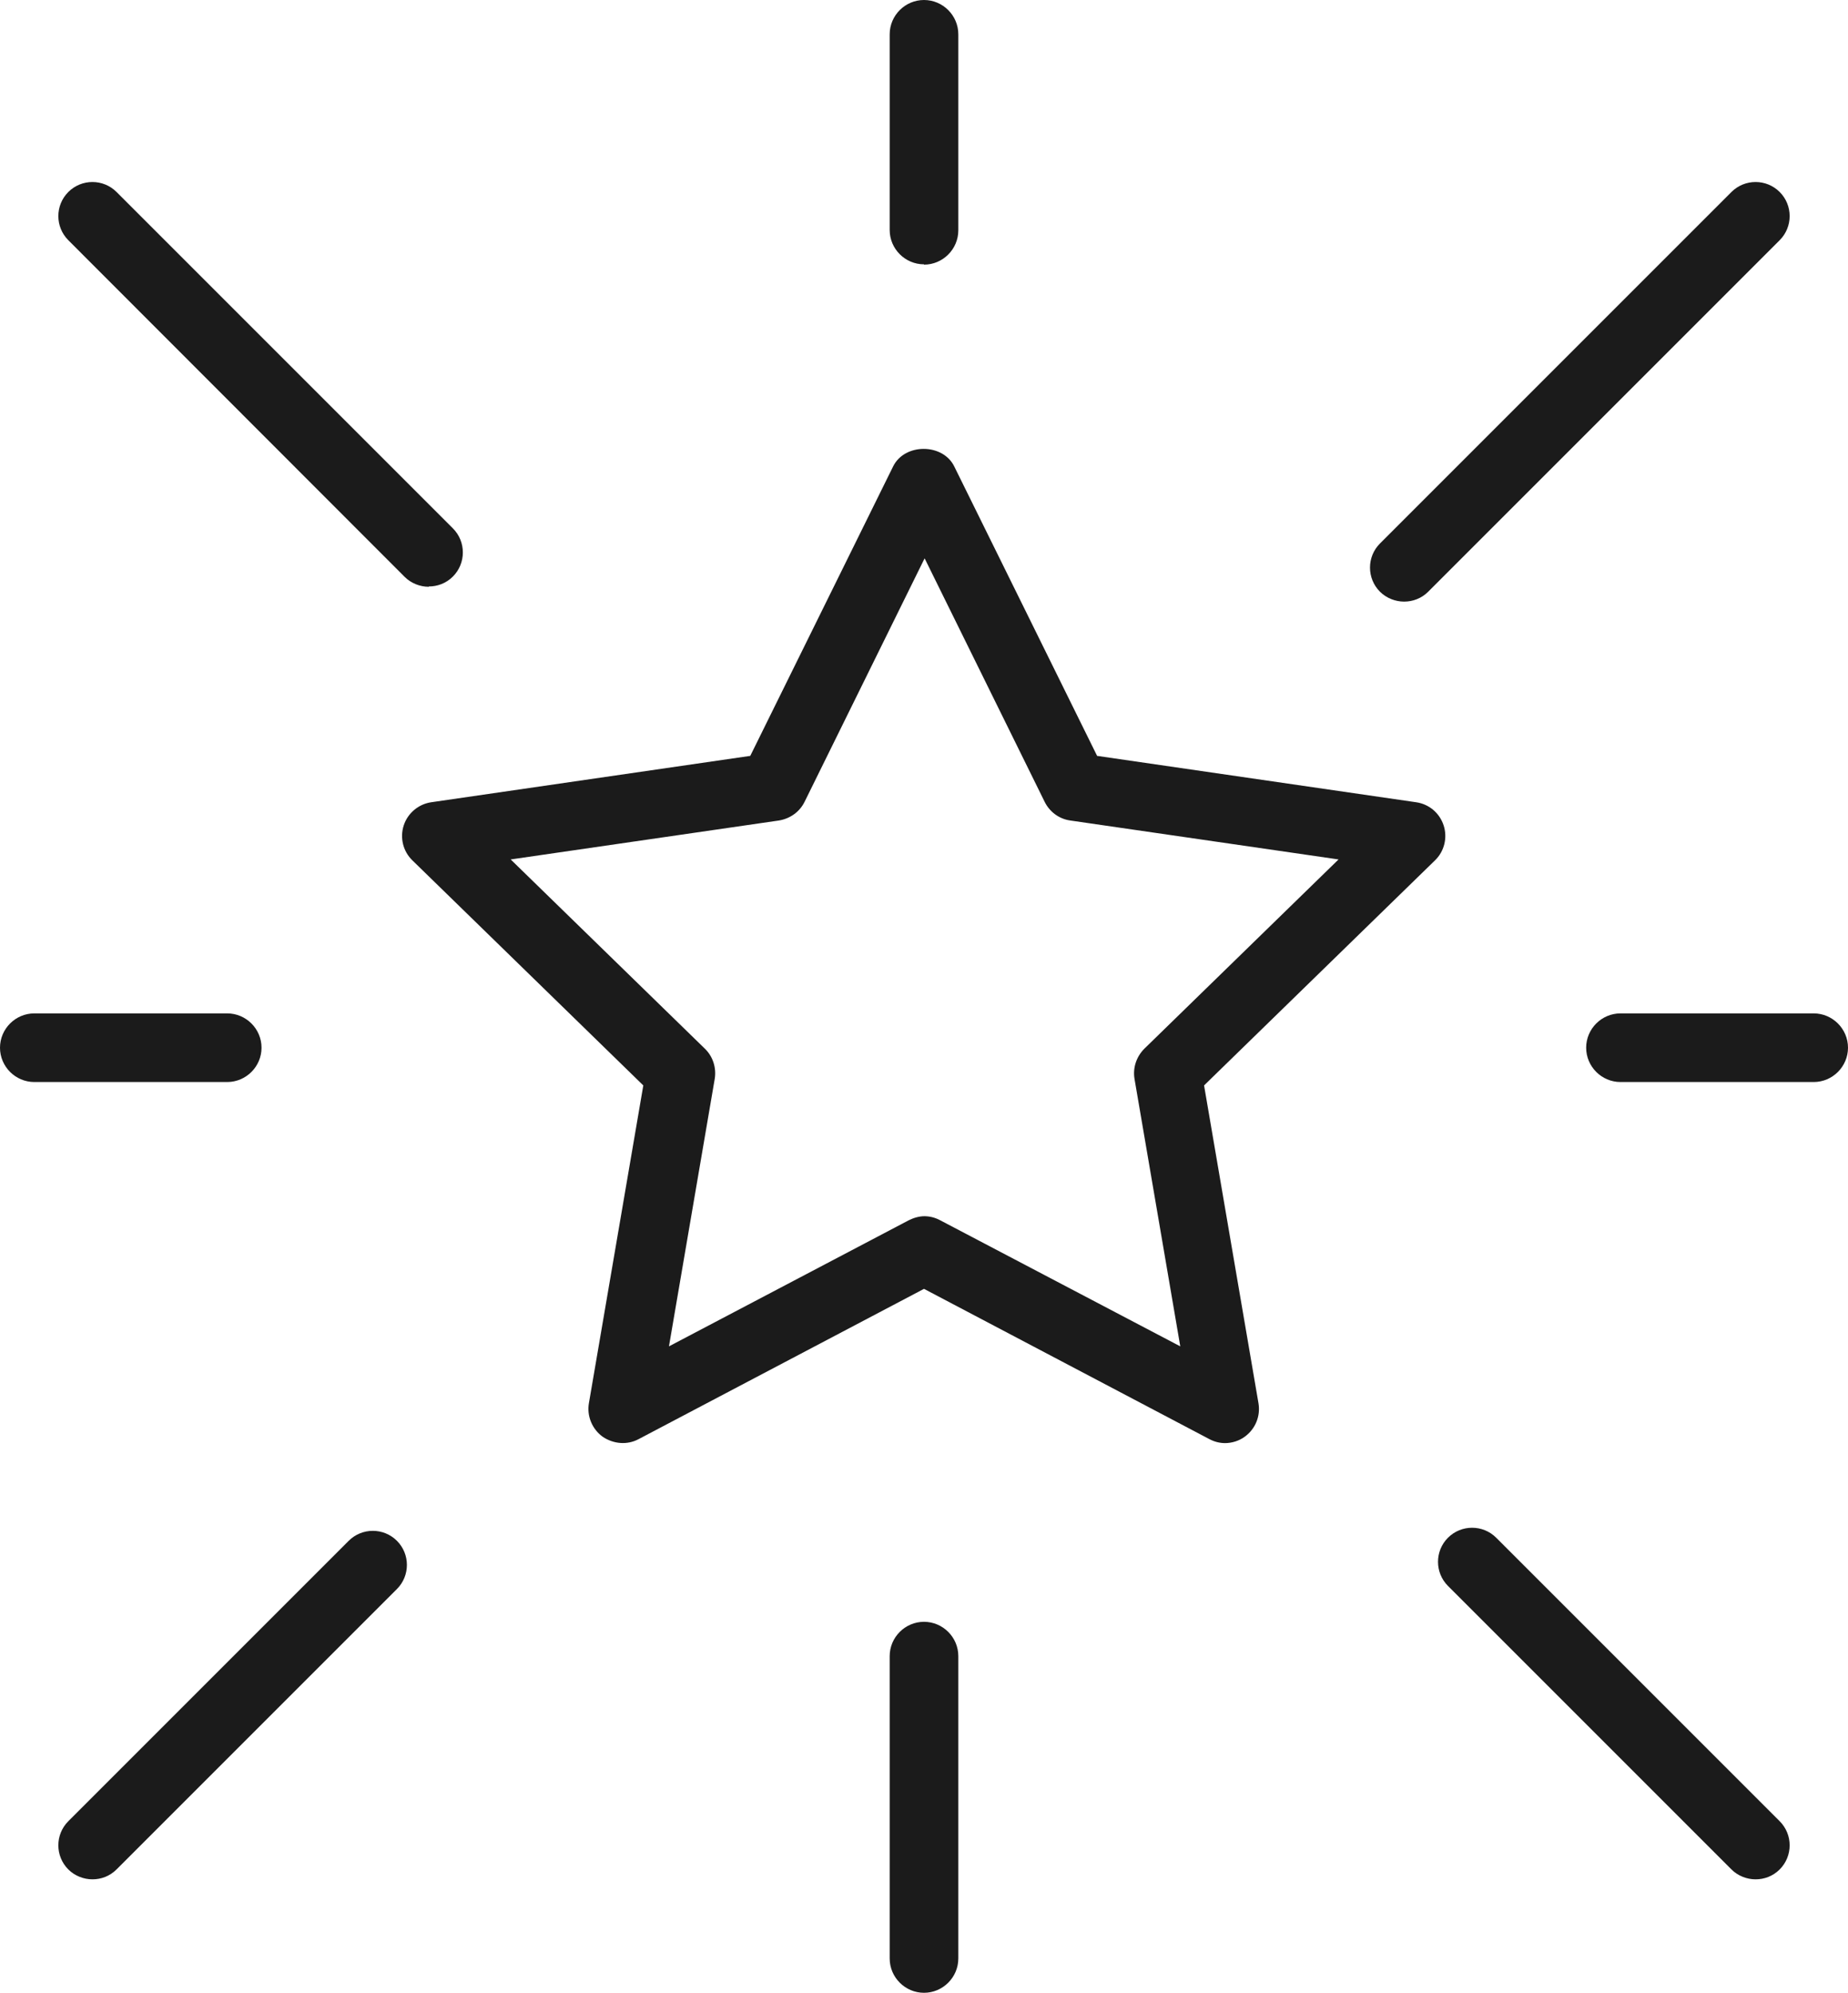 <svg xmlns="http://www.w3.org/2000/svg" id="Ebene_2" data-name="Ebene 2" viewBox="0 0 59.78 64.46"><g id="Ebene_1-2" data-name="Ebene 1"><g><path d="M39.64,46.68c-.18,0-.35-.04-.52-.13l-9.23-4.86-9.23,4.86c-.37.2-.82.16-1.17-.08-.34-.25-.51-.67-.44-1.08l1.76-10.28-7.47-7.28c-.3-.29-.41-.73-.28-1.13.13-.4.48-.69.89-.75l10.32-1.5,4.62-9.36c.37-.76,1.61-.76,1.98,0l4.62,9.36,10.32,1.5c.42.06.76.35.89.75.13.4.02.84-.28,1.13l-7.47,7.28,1.76,10.28c.07.42-.1.83-.44,1.08-.19.14-.42.21-.65.21ZM29.89,39.34c.18,0,.35.04.52.13l7.77,4.08-1.48-8.65c-.06-.36.06-.72.32-.98l6.28-6.12-8.68-1.26c-.36-.05-.67-.28-.83-.61l-3.88-7.87-3.88,7.87c-.16.33-.47.55-.83.61l-8.68,1.26,6.28,6.12c.26.25.38.62.32.98l-1.48,8.65,7.76-4.08c.16-.08.34-.13.51-.13Z" style="fill: #1b1b1b; stroke-width: 0px;"></path><path d="M29.89,64.46c-.61,0-1.11-.5-1.11-1.11v-9.78c0-.61.5-1.11,1.11-1.11s1.11.5,1.11,1.11v9.78c0,.61-.5,1.11-1.11,1.11Z" style="fill: #1b1b1b; stroke-width: 0px;"></path><path d="M29.89,8.55c-.61,0-1.11-.5-1.11-1.11V1.11c0-.61.5-1.11,1.11-1.11s1.11.5,1.11,1.11v6.34c0,.61-.5,1.11-1.11,1.11Z" style="fill: #1b1b1b; stroke-width: 0px;"></path><path d="M58.67,35h-6.25c-.61,0-1.11-.5-1.11-1.11s.5-1.11,1.11-1.11h6.25c.61,0,1.11.5,1.11,1.11s-.5,1.11-1.11,1.11Z" style="fill: #1b1b1b; stroke-width: 0px;"></path><path d="M7.35,35H1.11c-.61,0-1.11-.5-1.11-1.11s.5-1.11,1.11-1.11h6.24c.61,0,1.11.5,1.11,1.11s-.5,1.11-1.11,1.11Z" style="fill: #1b1b1b; stroke-width: 0px;"></path><path d="M56.79,60.79c-.28,0-.57-.11-.78-.32l-9.17-9.17c-.43-.43-.43-1.13,0-1.56s1.13-.43,1.56,0l9.17,9.17c.43.43.43,1.13,0,1.56-.22.22-.5.32-.78.32Z" style="fill: #1b1b1b; stroke-width: 0px;"></path><path d="M13.87,18.98c-.28,0-.57-.11-.78-.32L2.21,7.77c-.43-.43-.43-1.13,0-1.56s1.13-.43,1.56,0l10.88,10.88c.43.43.43,1.13,0,1.56-.22.22-.5.32-.78.32Z" style="fill: #1b1b1b; stroke-width: 0px;"></path><path d="M2.99,60.79c-.28,0-.57-.11-.78-.32-.43-.43-.43-1.13,0-1.56l9.07-9.07c.43-.43,1.13-.43,1.56,0,.43.43.43,1.13,0,1.56l-9.07,9.07c-.22.22-.5.32-.78.32Z" style="fill: #1b1b1b; stroke-width: 0px;"></path><path d="M45.42,19.46c-.28,0-.57-.11-.78-.32-.43-.43-.43-1.13,0-1.56l11.37-11.37c.43-.43,1.13-.43,1.56,0s.43,1.13,0,1.56l-11.37,11.37c-.22.22-.5.32-.78.32Z" style="fill: #1b1b1b; stroke-width: 0px;"></path></g></g></svg>